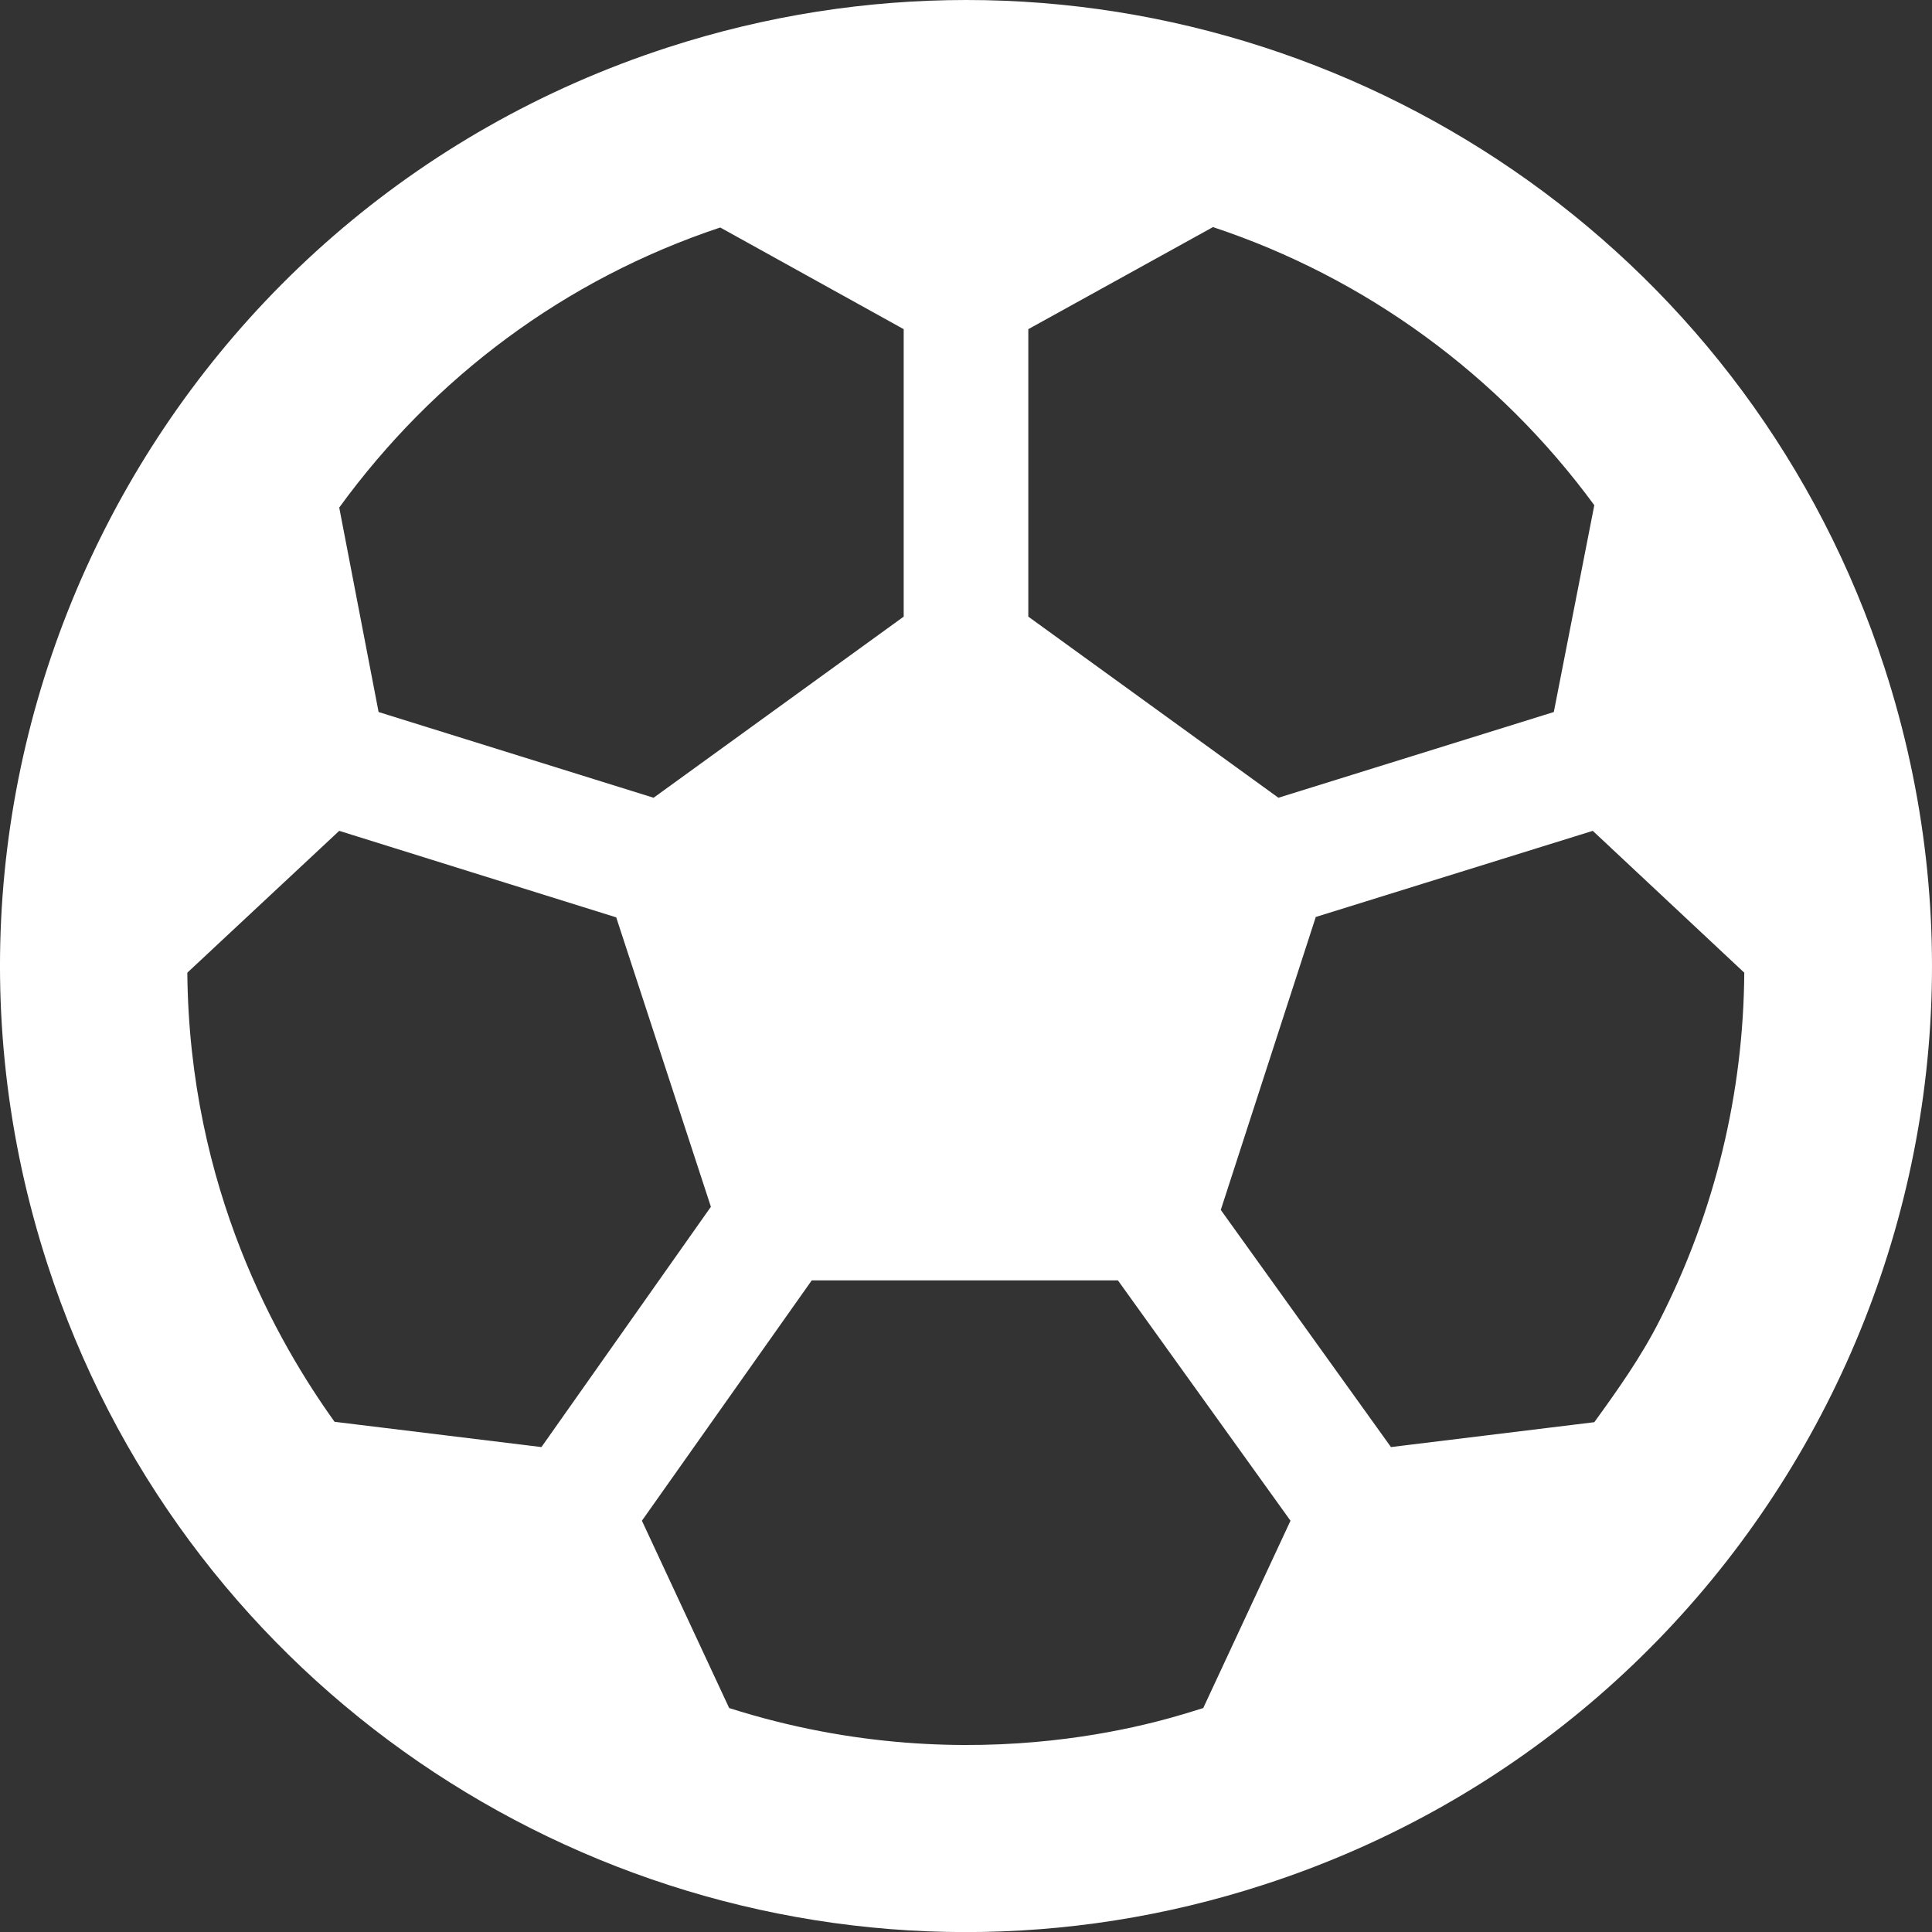 <svg width="24" height="24" viewBox="0 0 24 24" fill="none" xmlns="http://www.w3.org/2000/svg">
<rect x="0" y="0" width="24" height="24" fill="#333333" stroke="none"/>
<path d="M23.41 8.294C21.765 3.223 17.061 0 12.005 0C10.776 0 9.527 0.189 8.293 0.59C1.993 2.637 -1.457 9.407 0.59 15.707C2.235 20.778 6.939 24.001 11.995 24.001C13.224 24.001 14.473 23.812 15.707 23.41C22.007 21.364 25.457 14.594 23.41 8.294V8.294ZM19.805 17.667L17.279 17.976L15.165 15.03L16.345 11.391L19.786 10.321L21.668 12.083C21.658 13.568 21.31 15.039 20.618 16.399C20.391 16.849 20.1 17.26 19.805 17.667V17.667ZM19.805 6.276L19.302 8.845L15.881 9.91L12.774 7.66V4.089L15.068 2.821C16.965 3.45 18.62 4.66 19.805 6.276V6.276ZM8.947 2.826L11.226 4.089V7.66L8.119 9.91L4.703 8.845L4.214 6.305C5.39 4.689 7.016 3.469 8.947 2.826V2.826ZM6.726 17.976L4.156 17.662C3.459 16.689 2.351 14.778 2.327 12.083L4.214 10.321L7.655 11.396L8.831 14.991L6.726 17.976ZM9.058 21.218L7.974 18.891L10.084 15.905H13.887L16.031 18.891L14.947 21.218C14.647 21.305 12.16 22.206 9.058 21.218V21.218Z" fill="white"/>
</svg>
